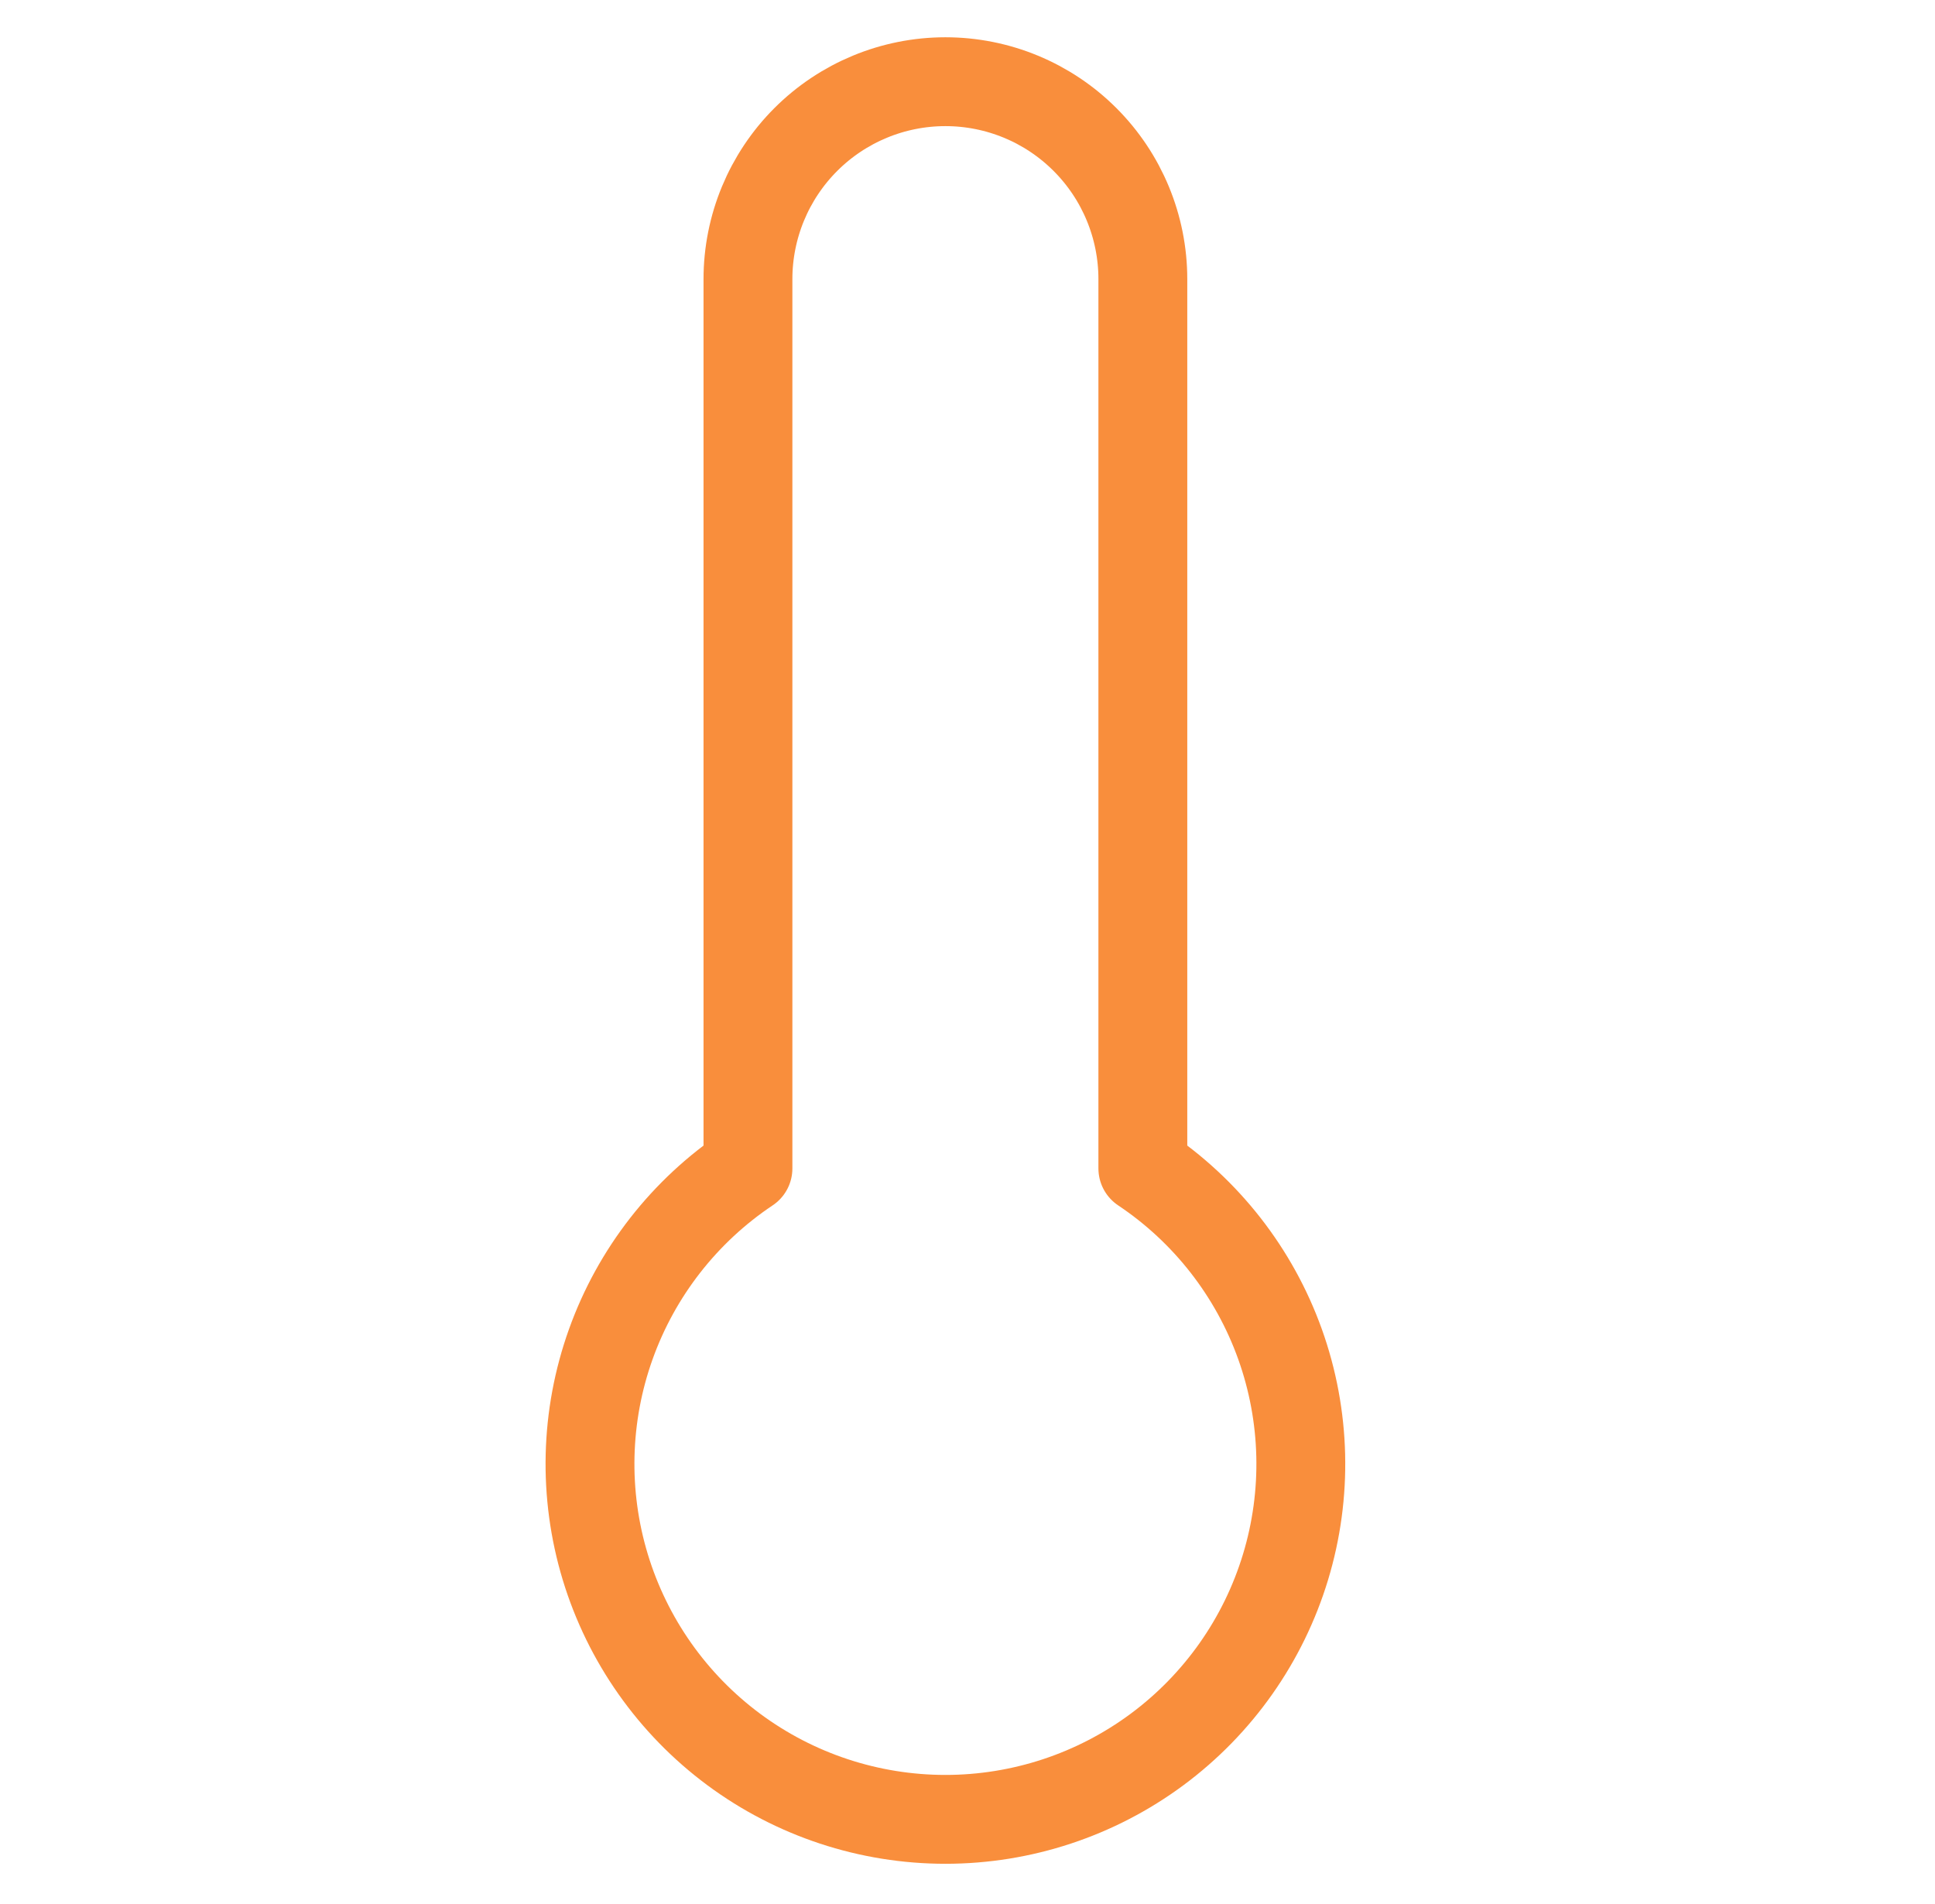 <svg xmlns="http://www.w3.org/2000/svg" fill="none" viewBox="0 0 63 62" height="62" width="63">
<path stroke-linejoin="round" stroke-linecap="round" stroke-width="2.893" stroke="#F98E3C" d="M37.209 38.043V9.089C37.209 7.384 36.532 5.749 35.326 4.543C34.121 3.337 32.486 2.66 30.781 2.66C29.076 2.66 27.441 3.337 26.235 4.543C25.029 5.749 24.352 7.384 24.352 9.089V38.043C22.288 39.422 20.722 41.429 19.886 43.766C19.049 46.103 18.987 48.648 19.707 51.023C20.428 53.399 21.894 55.48 23.887 56.959C25.881 58.438 28.298 59.236 30.781 59.236C33.263 59.236 35.68 58.438 37.674 56.959C39.668 55.48 41.133 53.399 41.854 51.023C42.575 48.648 42.512 46.103 41.676 43.766C40.839 41.429 39.273 39.422 37.209 38.043Z"></path>
</svg>
